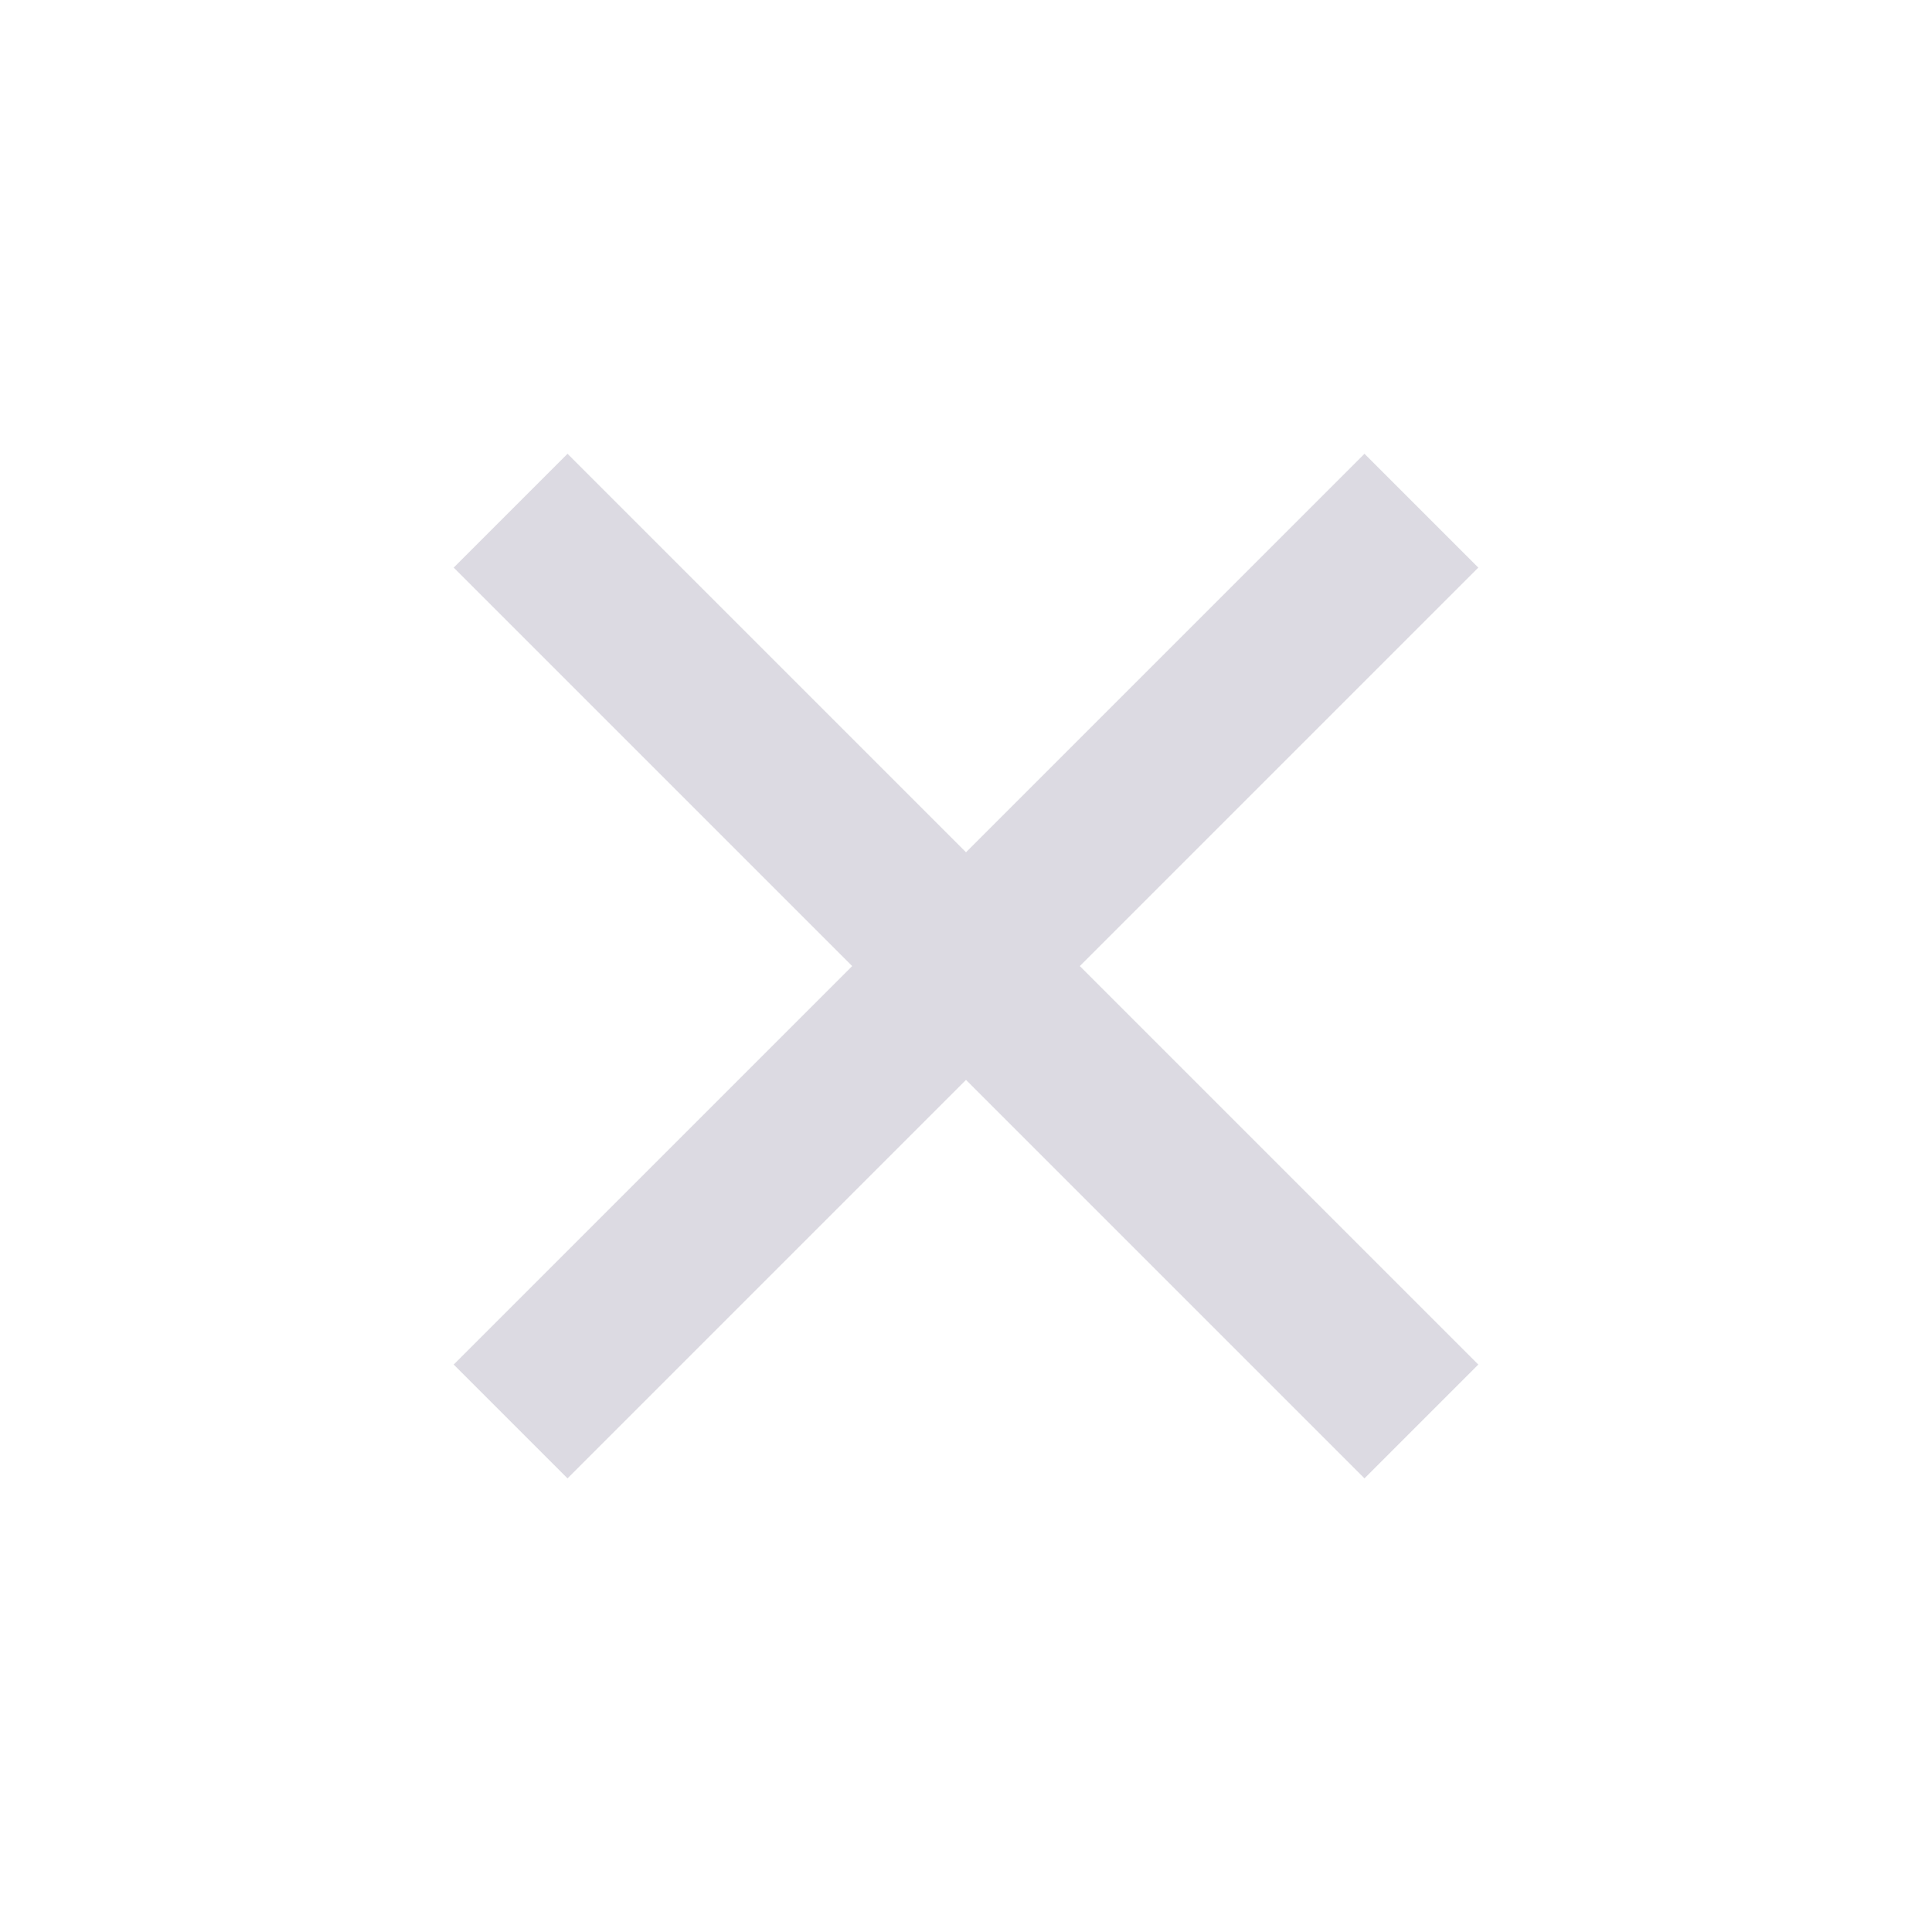 <svg xmlns="http://www.w3.org/2000/svg" width="24" height="24" viewBox="0 0 24 24" fill="#DCDAE2">
    <path
        d="M12 10.587L16.95 5.637L18.364 7.051L13.414 12.001L18.364 16.951L16.95 18.365L12 13.415L7.05 18.365L5.636 16.951L10.586 12.001L5.636 7.051L7.05 5.637L12 10.587Z"
        fill="#DCDAE2" />
</svg>